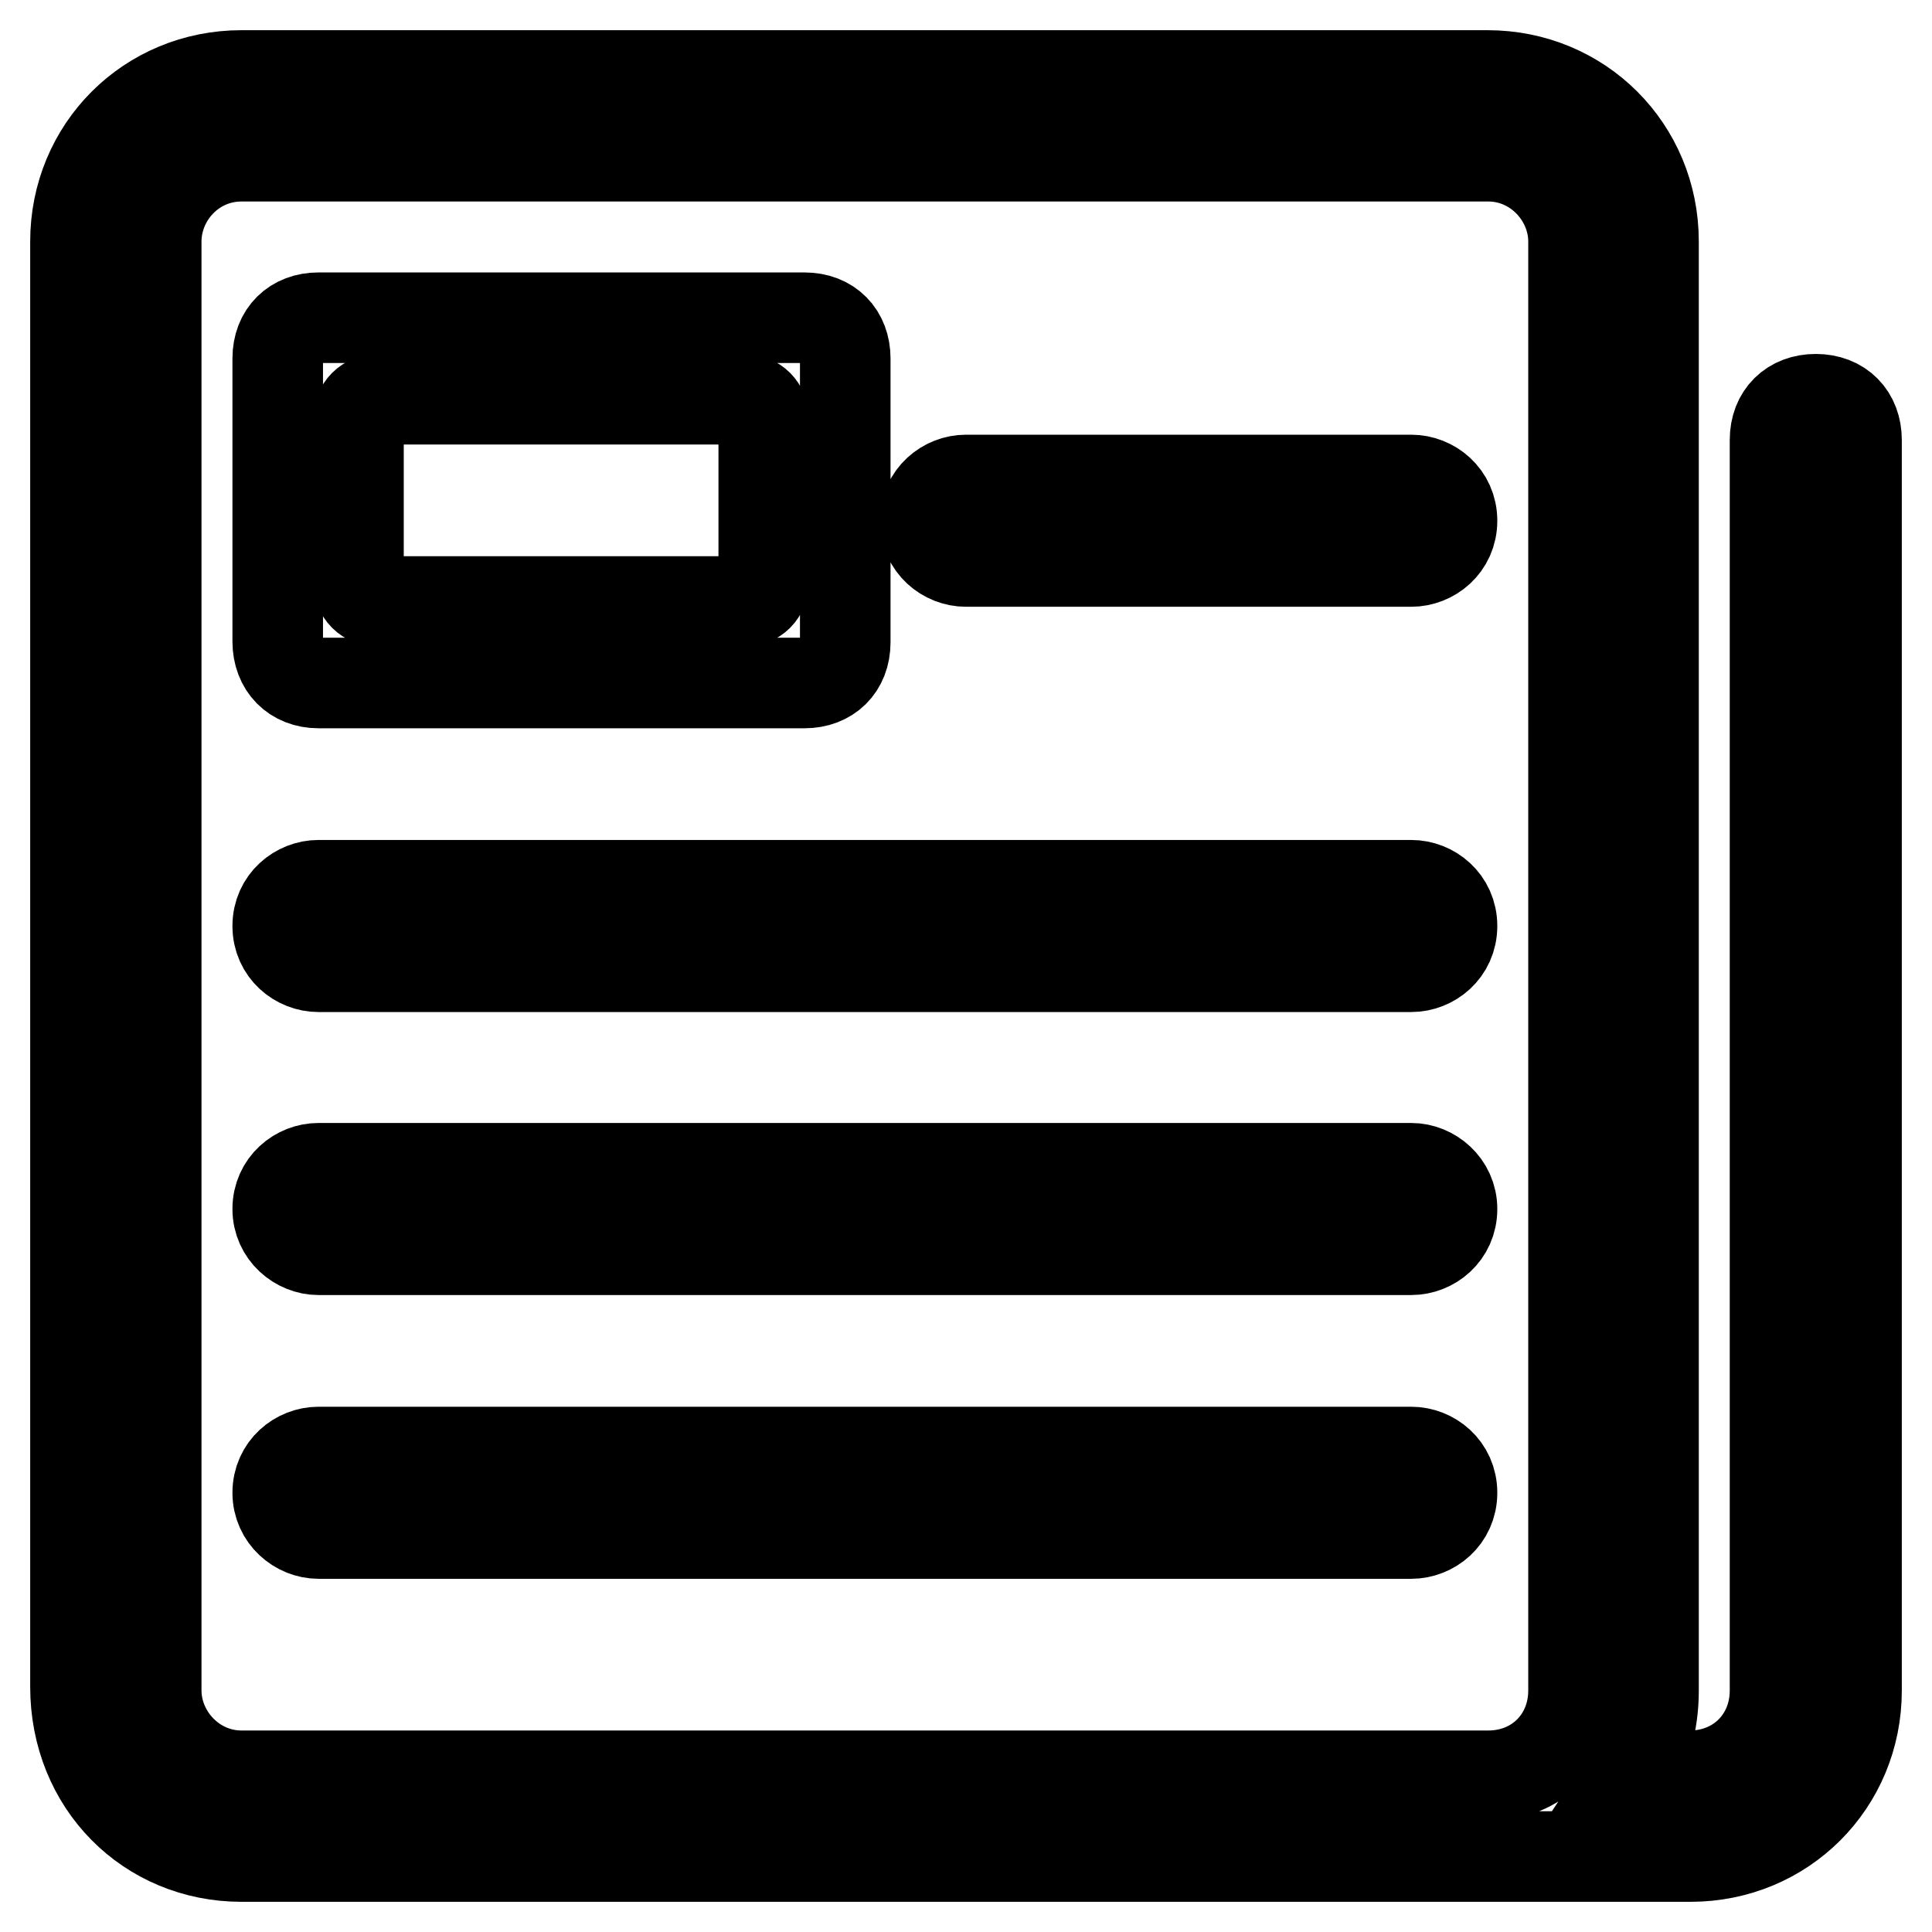 <?xml version="1.0" encoding="utf-8"?>
<!-- Svg Vector Icons : http://www.onlinewebfonts.com/icon -->
<!DOCTYPE svg PUBLIC "-//W3C//DTD SVG 1.1//EN" "http://www.w3.org/Graphics/SVG/1.1/DTD/svg11.dtd">
<svg version="1.1" xmlns="http://www.w3.org/2000/svg" xmlns:xlink="http://www.w3.org/1999/xlink" x="0px" y="0px" viewBox="0 0 256 256" enable-background="new 0 0 256 256" xml:space="preserve">
<g> <path stroke-width="12" fill-opacity="0" stroke="#000000"  d="M187,192.4H42.2c-2.7,0-5.4,2.1-5.4,5.4c0,3.2,2.7,5.4,5.4,5.4H187c2.7,0,5.4-2.1,5.4-5.4 C192.4,194.5,189.7,192.4,187,192.4z M42.2,90.5h64.4c3.2,0,5.4-2.1,5.4-5.4V47.5c0-3.2-2.1-5.4-5.4-5.4H42.2 c-3.2,0-5.4,2.1-5.4,5.4v37.5C36.8,88.3,39,90.5,42.2,90.5z M47.5,55.6c0-1.6,1.1-2.7,2.7-2.7h48.3c1.6,0,2.7,1.1,2.7,2.7V77 c0,1.6-1.1,2.7-2.7,2.7H50.2c-1.6,0-2.7-1.1-2.7-2.7V55.6z M187,117.3H42.2c-2.7,0-5.4,2.1-5.4,5.4s2.7,5.4,5.4,5.4H187 c2.7,0,5.4-2.1,5.4-5.4S189.7,117.3,187,117.3z M240.6,52.9c-3.2,0-5.4,2.1-5.4,5.4V224c0,6.4-4.8,11.3-11.3,11.3h-8 c2.1-3.2,3.2-7,3.2-11.3V32c0-12.3-9.7-22-22-22H32c-12.3,0-22,9.7-22,22v191.5c0,12.9,9.7,22.5,22,22.5h192c12.3,0,22-9.7,22-22 V58.3C246,55.1,243.9,52.9,240.6,52.9z M208.5,224c0,6.4-4.8,11.3-11.3,11.3H32c-6.4,0-11.3-5.4-11.3-11.3V32 c0-5.9,4.8-11.3,11.3-11.3h165.2c6.4,0,11.3,5.4,11.3,11.3V224L208.5,224z M187,63.6h-59c-2.7,0-5.4,2.1-5.4,5.4s2.7,5.4,5.4,5.4 h59c2.7,0,5.4-2.1,5.4-5.4S189.7,63.6,187,63.6z M187,154.8H42.2c-2.7,0-5.4,2.1-5.4,5.4c0,3.2,2.7,5.4,5.4,5.4H187 c2.7,0,5.4-2.1,5.4-5.4C192.4,157,189.7,154.8,187,154.8z"/></g>
</svg>